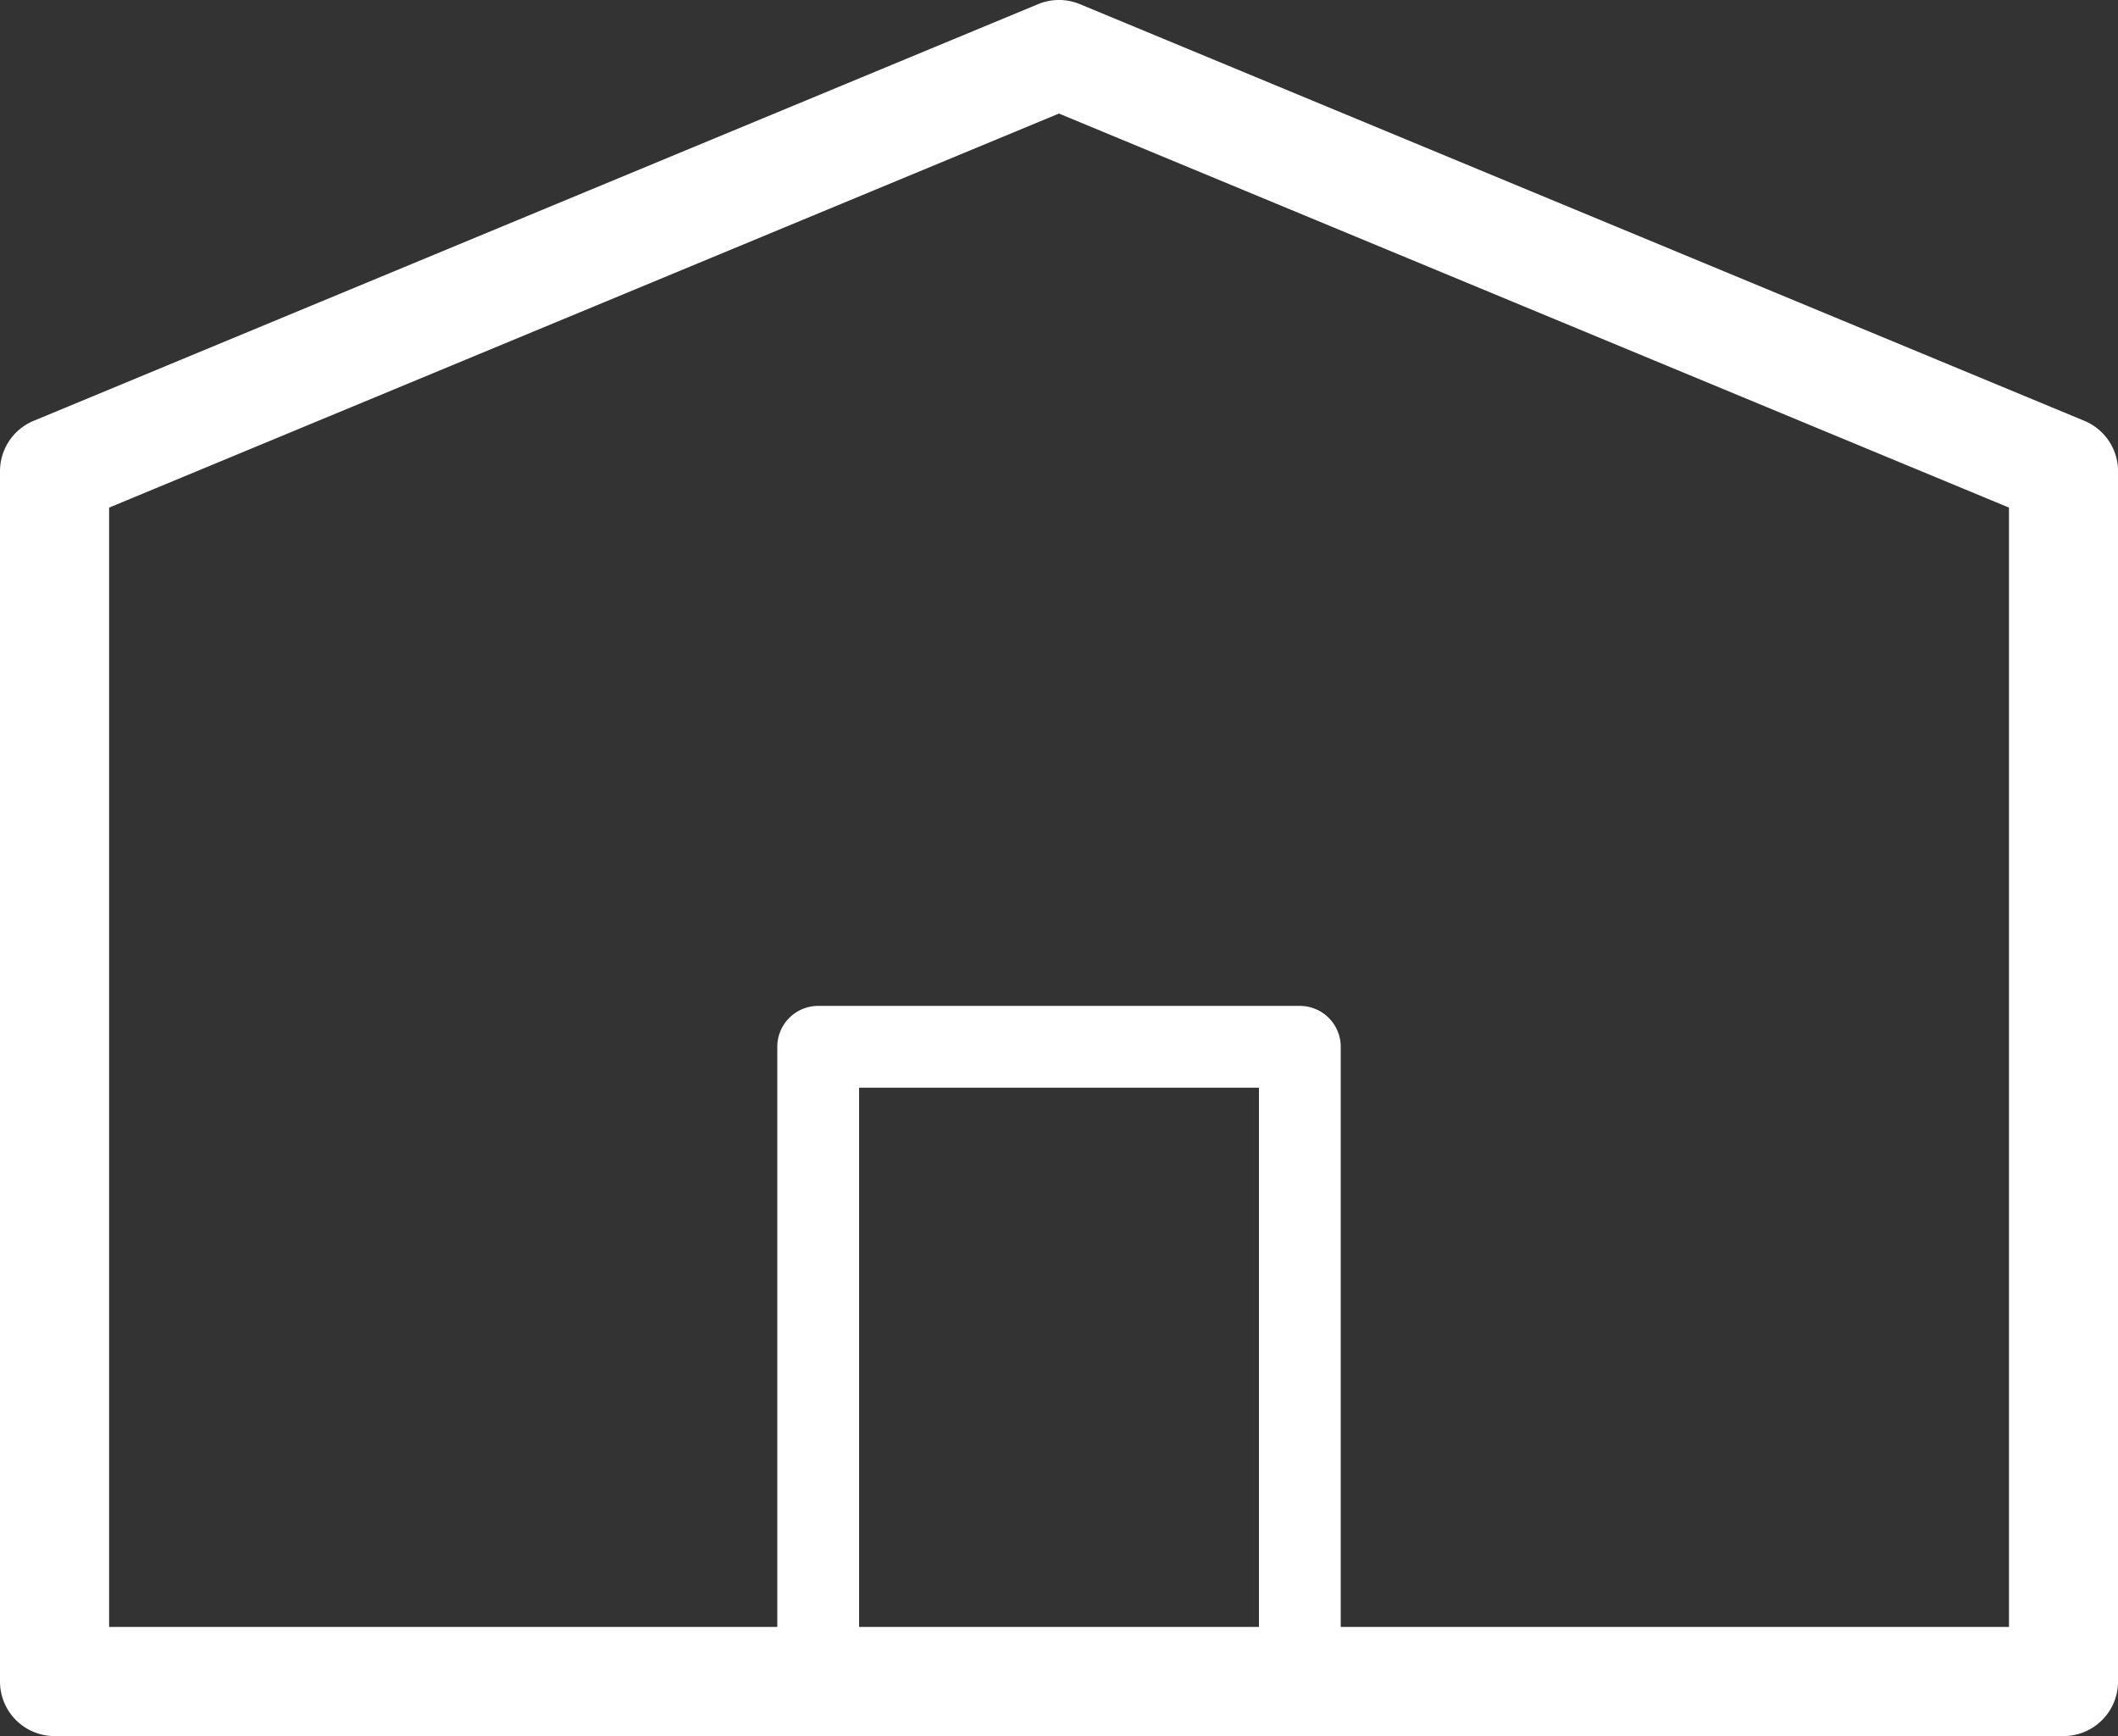<svg id="グループ_61" data-name="グループ 61" xmlns="http://www.w3.org/2000/svg" xmlns:xlink="http://www.w3.org/1999/xlink" width="85.404" height="70" viewBox="0 0 85.404 70">
  <rect x="0" y="0" width="85.404" height="70" fill="#333333" stroke="none"/>
  <defs>
    <clipPath id="clip-path">
      <rect id="長方形_57" data-name="長方形 57" width="85.404" height="70" fill="none"/>
    </clipPath>
  </defs>
  <g id="グループ_61-2" data-name="グループ 61" clip-path="url(#clip-path)">
    <path id="パス_43" data-name="パス 43" d="M84.048,16.968,43.544.167a2.2,2.2,0,0,0-1.684,0l-40.5,16.8A2.2,2.2,0,0,0,0,19V67.8A2.2,2.2,0,0,0,2.2,70H83.206a2.2,2.2,0,0,0,2.2-2.2V19a2.2,2.2,0,0,0-1.357-2.031M50.765,65.6H34.641V43.857H50.765Zm30.243,0H54.062V42.208a1.649,1.649,0,0,0-1.649-1.649H32.992a1.649,1.649,0,0,0-1.649,1.649V65.6H4.4V20.467L42.7,4.578,81.008,20.467Z" fill="#fff"/>
  </g>
</svg>
